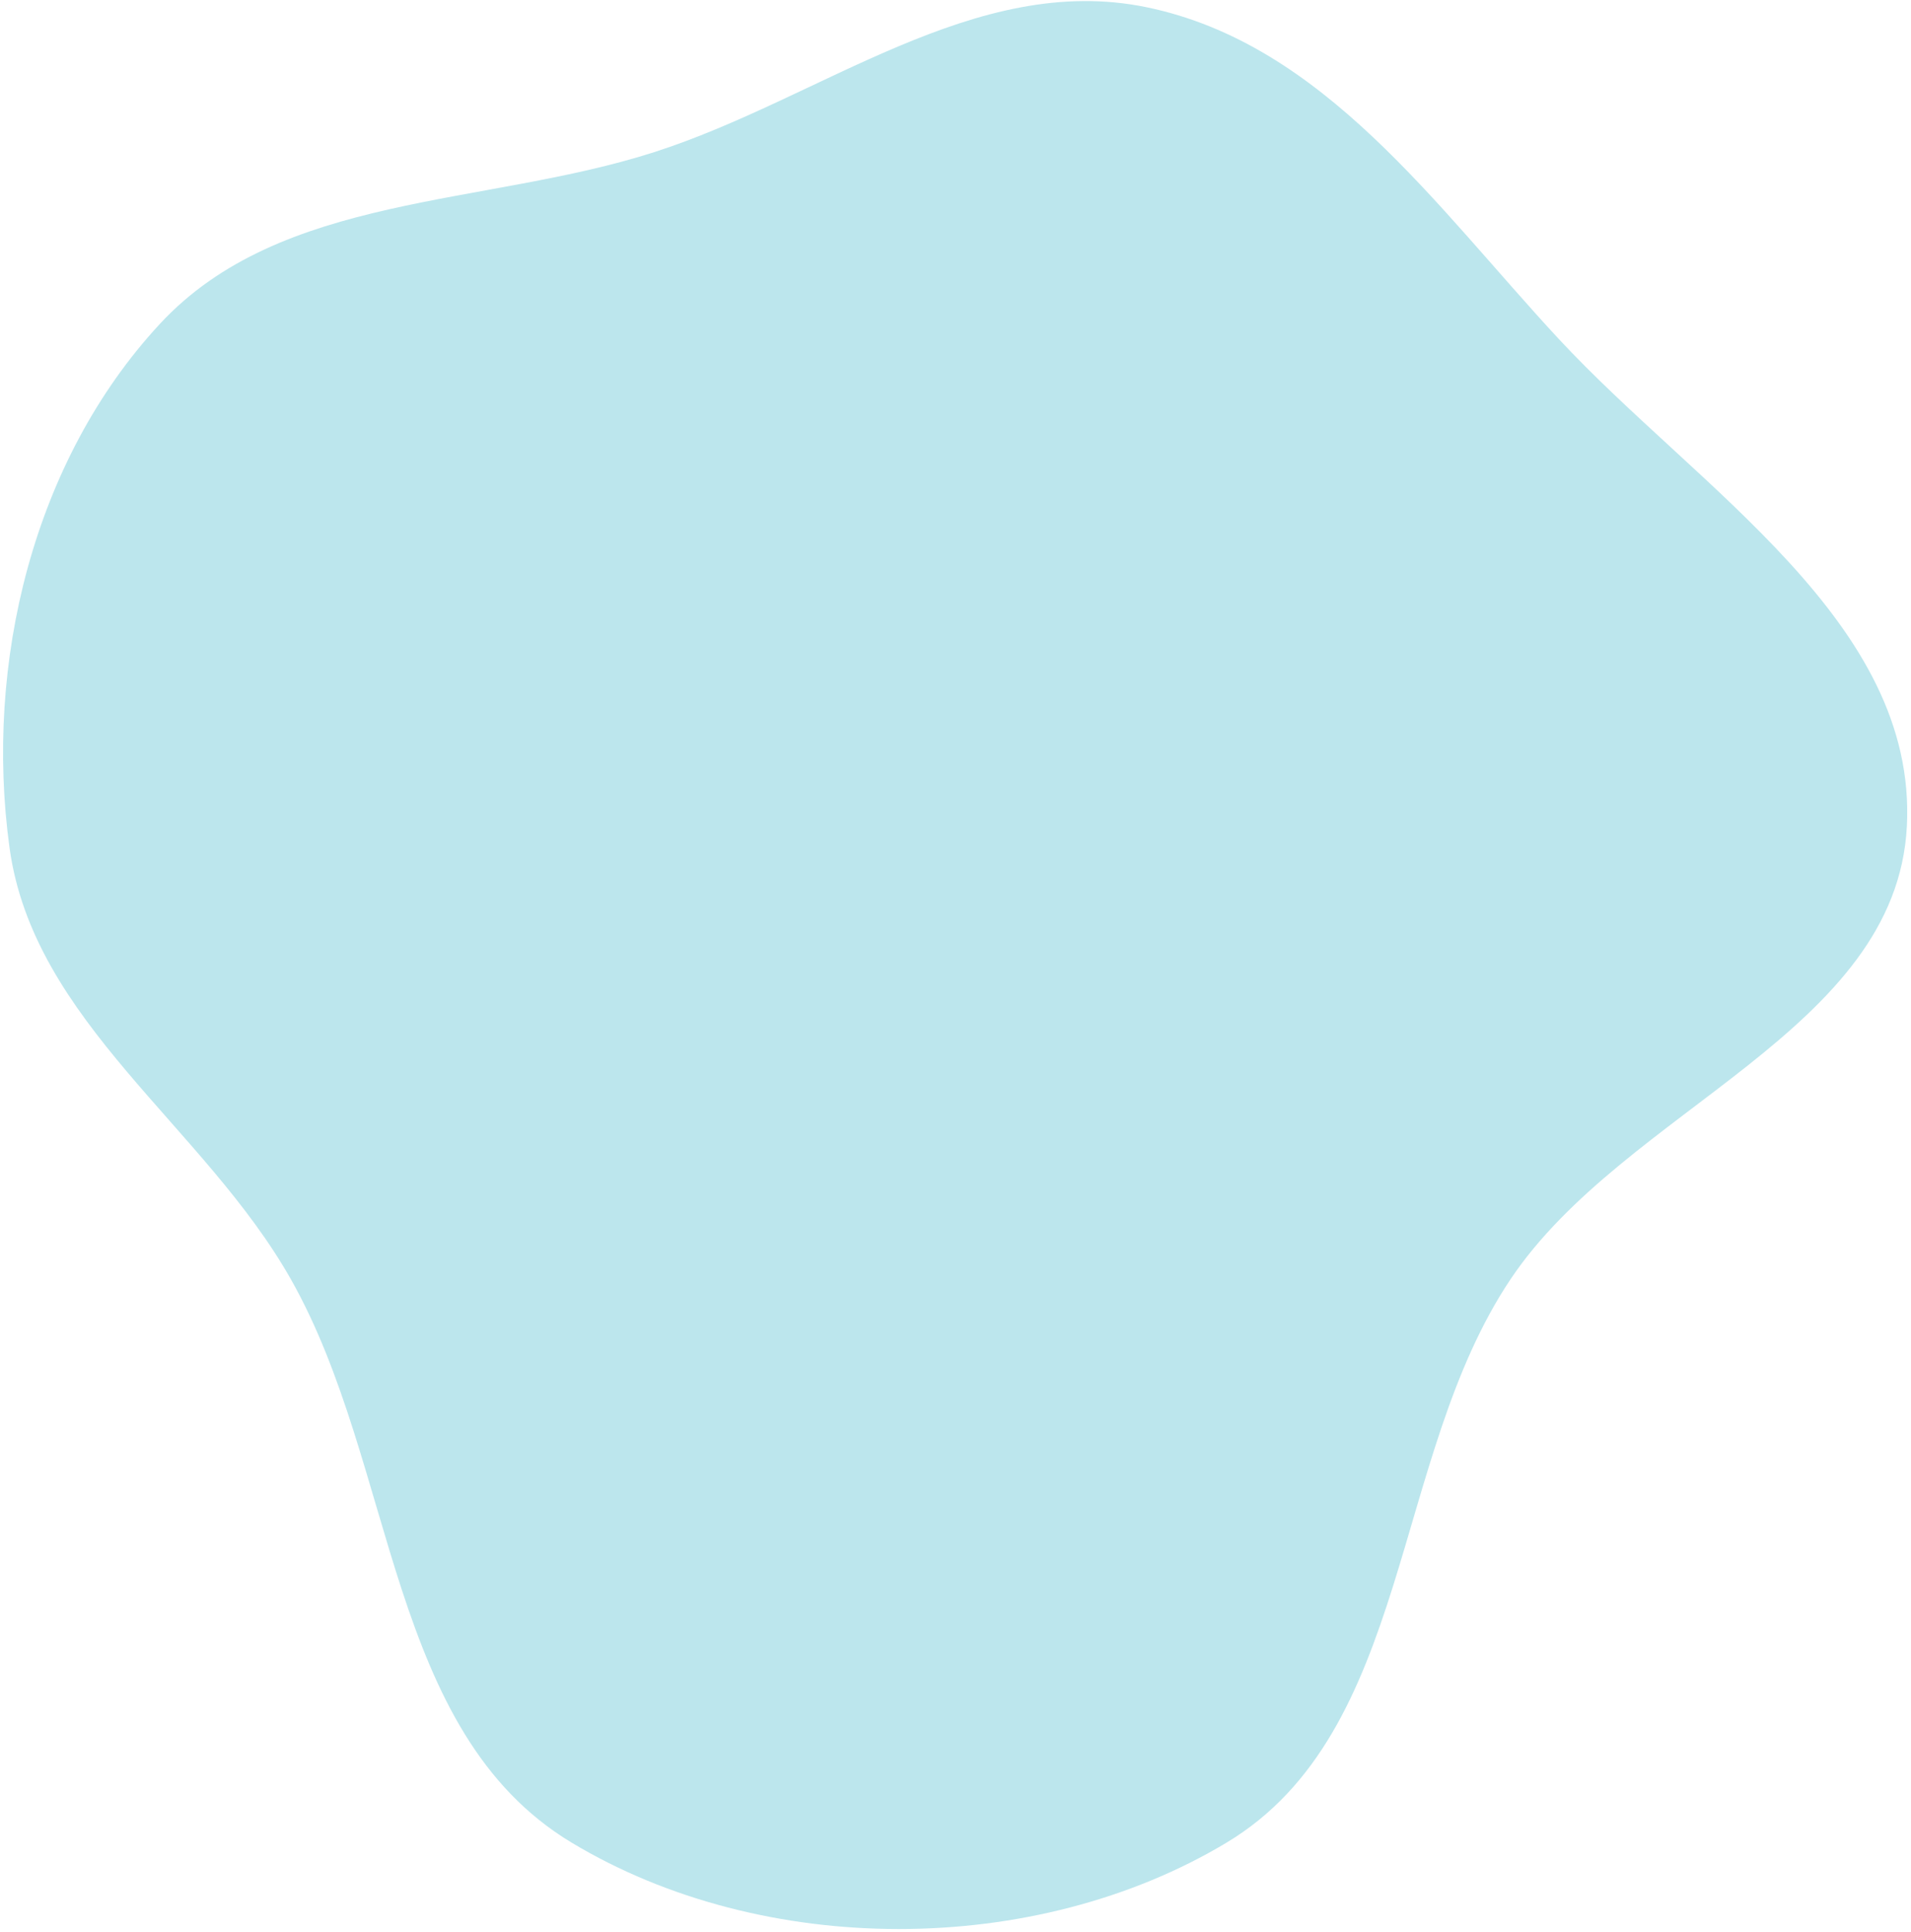 <?xml version="1.0" encoding="UTF-8"?> <svg xmlns="http://www.w3.org/2000/svg" width="461" height="466" viewBox="0 0 461 466" fill="none"> <path fill-rule="evenodd" clip-rule="evenodd" d="M2.299 204.471C-3.81 159.985 7.989 111.108 38.557 78.132C67.85 46.532 116.744 49.877 157.826 36.693C198.1 23.768 235.152 -6.81 276.581 1.743C319.331 10.569 346.353 49.797 376.012 81.736C409.613 117.922 462.529 150.022 460.004 199.272C457.467 248.761 391.978 267.344 364.384 308.559C335.442 351.785 340.52 417.66 295.851 444.449C249.59 472.192 184.076 472.225 137.865 444.405C93.378 417.623 95.709 353.744 70.202 308.601C49.31 271.625 8.072 246.52 2.299 204.471Z" fill="#BCE6ED"></path> </svg> 